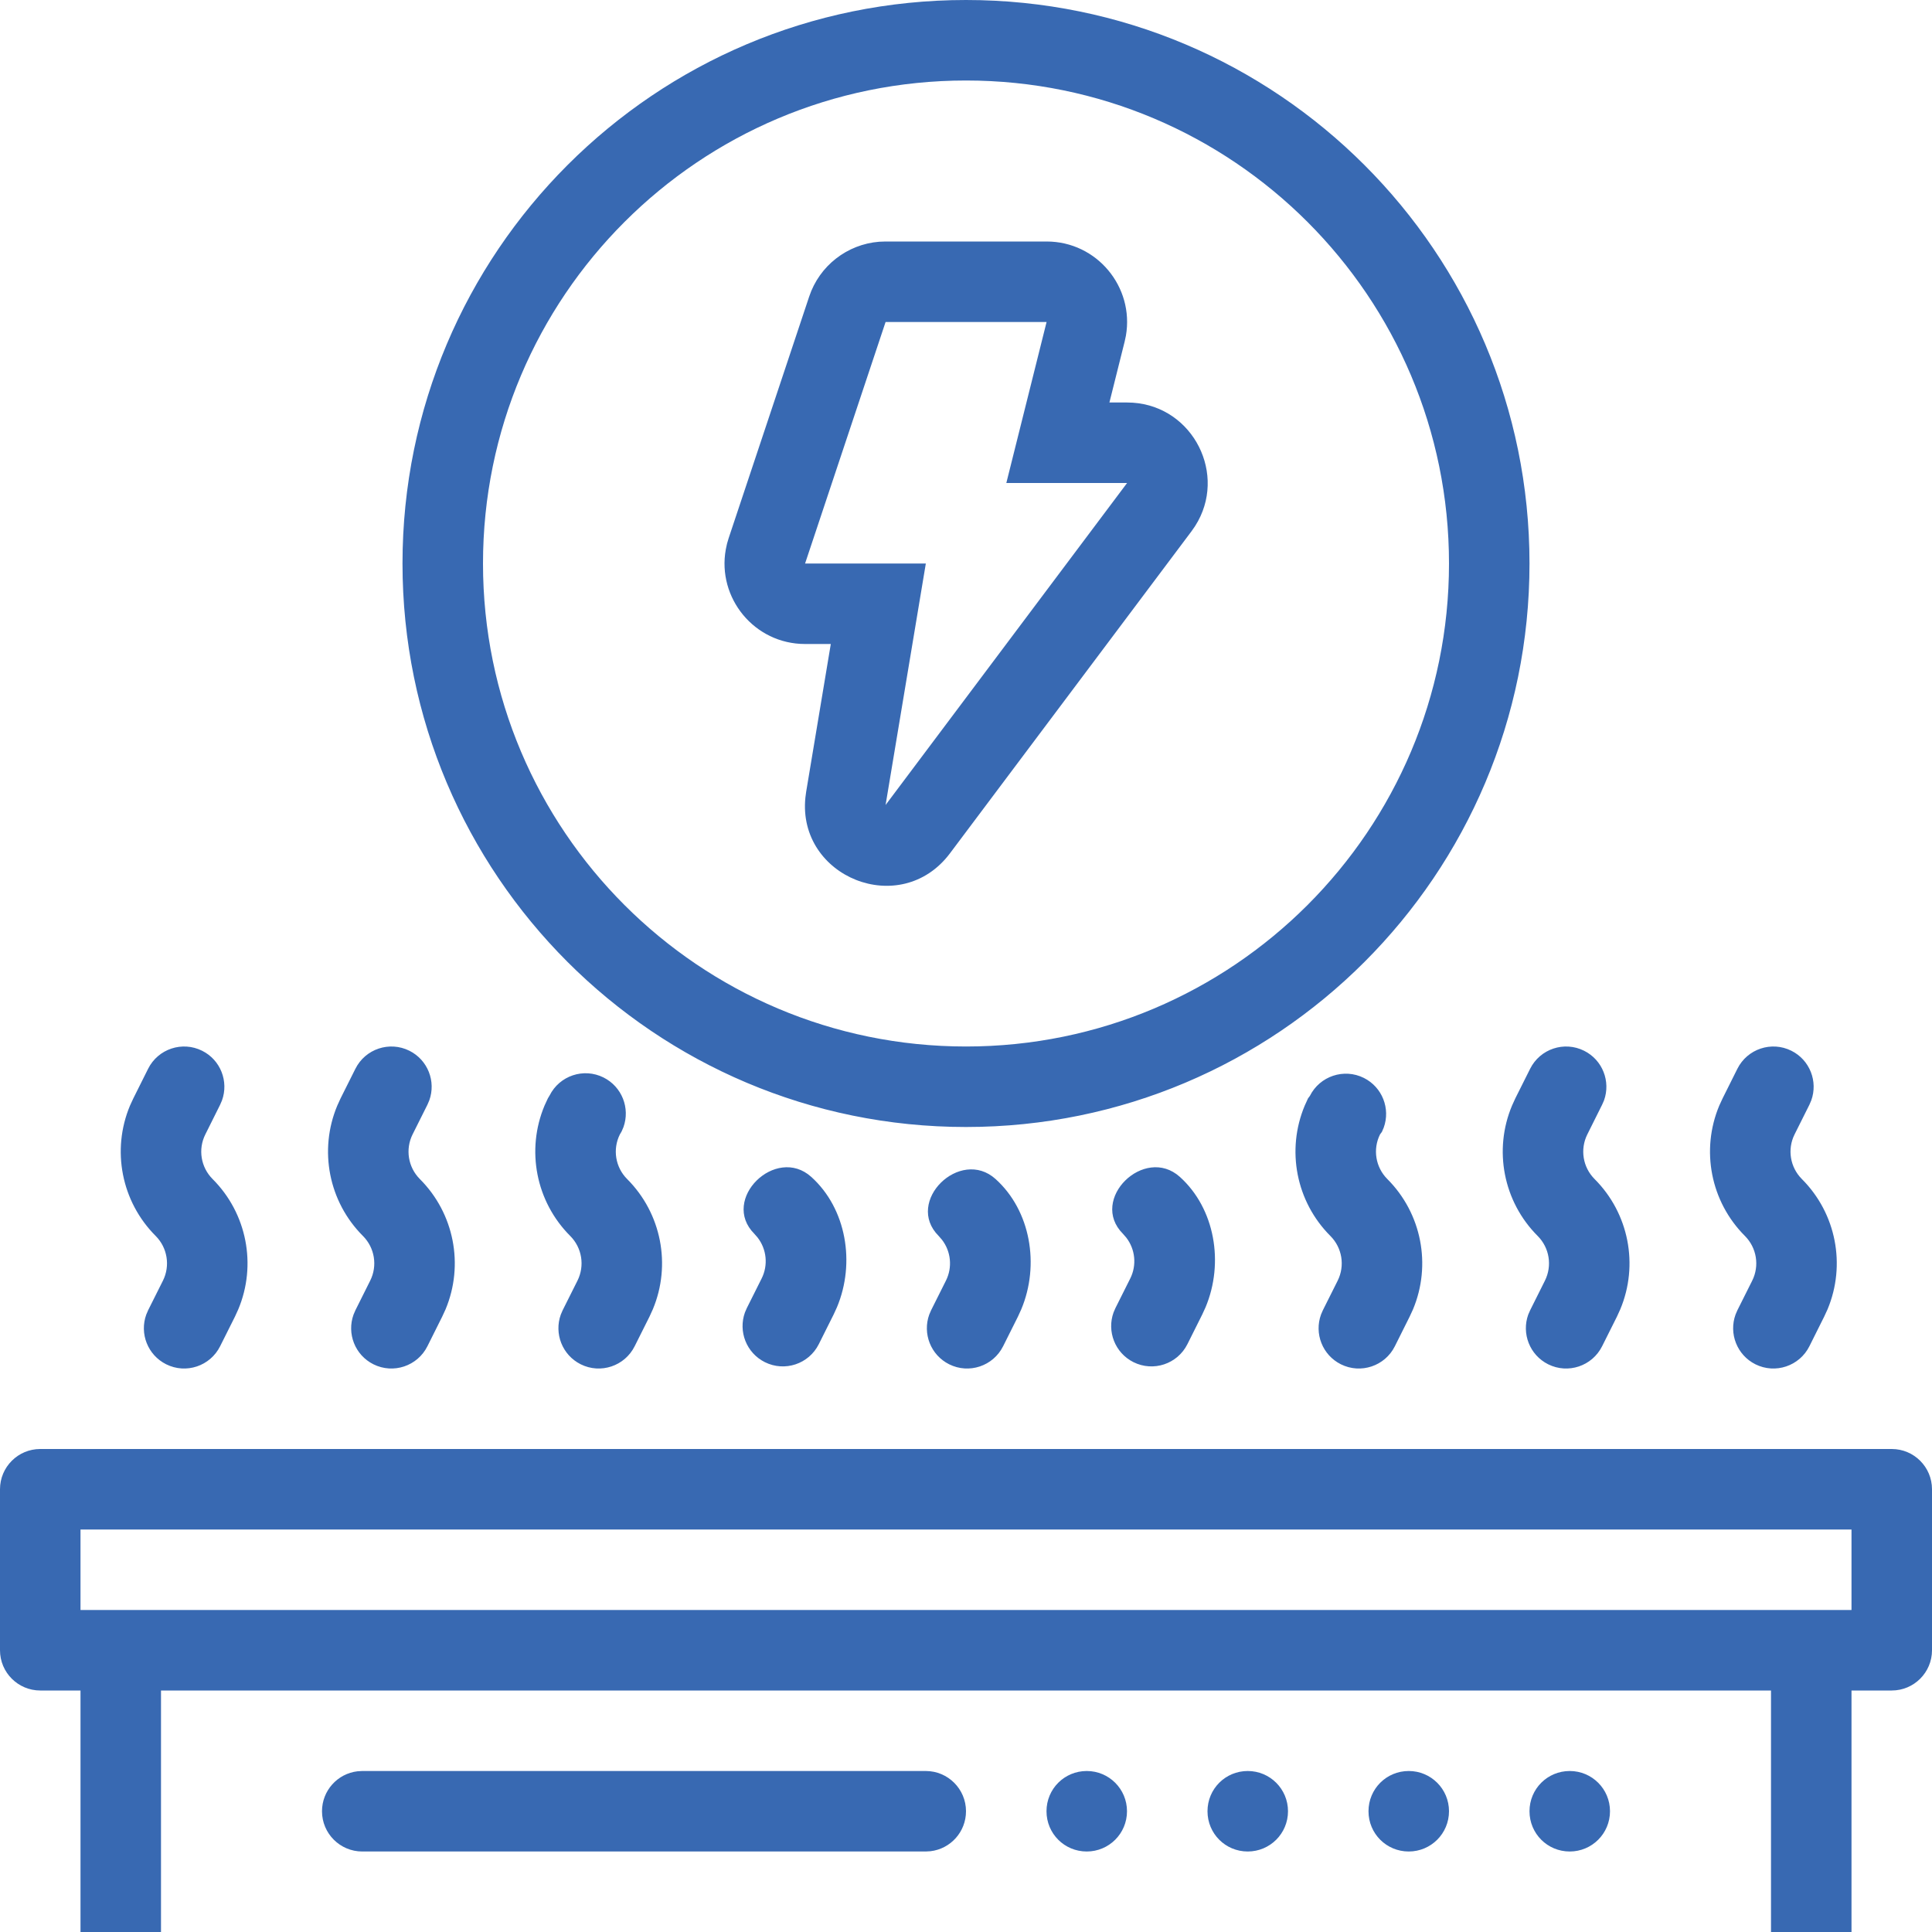 <?xml version="1.0" encoding="UTF-8"?>
<svg width="48px" height="48px" viewBox="0 0 48 48" version="1.1" xmlns="http://www.w3.org/2000/svg" xmlns:xlink="http://www.w3.org/1999/xlink">
    <title>😀-Streamline-line/cuisson-elec</title>
    <g id="😀-Streamline-line/cuisson-elec" stroke="none" stroke-width="1" fill="none" fill-rule="evenodd">
        <path d="M47,36 C47.552,36 48,36.448 48,37 L48,41 C48,41.552 47.552,42 47,42 L46,42 L46,48 L44,48 L44,42 L4,42 L4,48 L2,48 L2,42 L1,42 C0.448,42 0,41.552 0,41 L0,37 C0,36.448 0.448,36 1,36 L47,36 Z M31,44 C31.553,44 32,44.447 32,45 C32,45.553 31.553,46 31,46 C30.445,46 30,45.555 30,45 C30,44.445 30.445,44 31,44 Z M27,44 C27.553,44 28,44.447 28,45 C28,45.553 27.553,46 27,46 C26.445,46 26,45.555 26,45 C26,44.445 26.445,44 27,44 Z M35,44 C35.553,44 36,44.447 36,45 C36,45.553 35.553,46 35,46 C34.445,46 34,45.555 34,45 C34,44.445 34.445,44 35,44 Z M39,44 C39.553,44 40,44.447 40,45 C40,45.553 39.553,46 39,46 C38.445,46 38,45.555 38,45 C38,44.445 38.445,44 39,44 Z M23,44 C23.552,44 24,44.448 24,45 C24,45.513 23.614,45.936 23.117,45.993 L23,46 L9,46 C8.448,46 8,45.552 8,45 C8,44.487 8.386,44.064 8.883,44.007 L9,44 L23,44 Z M46,38 L2,38 L2,40 L46,40 L46,38 Z M24.735,29.293 C25.607,30.079 25.835,31.428 25.373,32.53 L25.29,32.712 L24.922,33.447 C24.675,33.941 24.075,34.142 23.581,33.895 C23.122,33.665 22.917,33.131 23.087,32.66 L23.133,32.553 L23.501,31.818 C23.668,31.485 23.626,31.089 23.402,30.8 L23.321,30.707 C22.467,29.853 23.855,28.5 24.735,29.293 Z M14.995,26.77 C15.454,27 15.659,27.534 15.489,28.005 L15.443,28.112 L15.401,28.183 C15.216,28.553 15.288,29 15.581,29.293 C16.435,30.147 16.681,31.428 16.219,32.53 L16.136,32.712 L15.768,33.447 C15.521,33.941 14.921,34.142 14.427,33.895 C13.968,33.665 13.763,33.131 13.933,32.66 L13.979,32.553 L14.347,31.818 C14.532,31.448 14.46,31 14.167,30.707 C13.313,29.853 13.067,28.572 13.528,27.47 L13.612,27.288 L13.654,27.218 C13.901,26.724 14.501,26.523 14.995,26.77 Z M10.172,26.106 C10.63,26.335 10.836,26.869 10.665,27.34 L10.619,27.447 L10.251,28.183 C10.066,28.553 10.139,29 10.431,29.293 C11.286,30.147 11.531,31.428 11.07,32.53 L10.986,32.712 L10.619,33.447 C10.372,33.941 9.771,34.142 9.277,33.895 C8.818,33.665 8.613,33.131 8.784,32.66 L8.83,32.553 L9.197,31.818 C9.383,31.448 9.31,31 9.017,30.707 C8.163,29.853 7.918,28.572 8.379,27.47 L8.462,27.288 L8.83,26.553 C9.077,26.059 9.678,25.859 10.172,26.106 Z M5.022,26.106 C5.481,26.335 5.686,26.869 5.515,27.34 L5.469,27.447 L5.102,28.183 C4.916,28.553 4.989,29 5.282,29.293 C6.136,30.147 6.382,31.428 5.92,32.53 L5.837,32.712 L5.469,33.447 C5.222,33.941 4.622,34.142 4.128,33.895 C3.669,33.665 3.463,33.131 3.634,32.66 L3.68,32.553 L4.048,31.818 C4.233,31.448 4.16,31 3.868,30.707 C3.014,29.853 2.768,28.572 3.229,27.47 L3.313,27.288 L3.68,26.553 C3.927,26.059 4.528,25.859 5.022,26.106 Z M33.885,26.781 C34.344,27.011 34.549,27.545 34.378,28.016 L34.332,28.123 L34.287,28.183 C34.102,28.553 34.175,29 34.468,29.293 C35.322,30.147 35.567,31.428 35.106,32.53 L35.022,32.712 L34.655,33.447 C34.408,33.941 33.807,34.142 33.313,33.895 C32.854,33.665 32.649,33.131 32.82,32.66 L32.866,32.553 L33.234,31.818 C33.419,31.448 33.346,31 33.053,30.707 C32.199,29.853 31.954,28.572 32.415,27.47 L32.498,27.288 L32.543,27.228 C32.79,26.735 33.391,26.534 33.885,26.781 Z M39.357,26.106 C39.816,26.335 40.021,26.869 39.851,27.34 L39.804,27.447 L39.437,28.183 C39.252,28.553 39.324,29 39.617,29.293 C40.471,30.147 40.717,31.428 40.255,32.53 L40.172,32.712 L39.804,33.447 C39.557,33.941 38.957,34.142 38.463,33.895 C38.004,33.665 37.799,33.131 37.969,32.66 L38.016,32.553 L38.383,31.818 C38.568,31.448 38.496,31 38.203,30.707 C37.349,29.853 37.103,28.572 37.565,27.47 L37.648,27.288 L38.016,26.553 C38.263,26.059 38.863,25.859 39.357,26.106 Z M44.507,26.106 C44.965,26.335 45.171,26.869 45,27.34 L44.954,27.447 L44.586,28.183 C44.401,28.553 44.474,29 44.767,29.293 C45.621,30.147 45.866,31.428 45.405,32.53 L45.321,32.712 L44.954,33.447 C44.707,33.941 44.106,34.142 43.612,33.895 C43.154,33.665 42.948,33.131 43.119,32.66 L43.165,32.553 L43.533,31.818 C43.718,31.448 43.645,31 43.352,30.707 C42.498,29.853 42.253,28.572 42.714,27.47 L42.798,27.288 L43.165,26.553 C43.412,26.059 44.013,25.859 44.507,26.106 Z M29.314,29.24 C30.186,30.026 30.414,31.375 29.952,32.478 L29.869,32.659 L29.501,33.395 C29.254,33.889 28.654,34.089 28.16,33.842 C27.701,33.612 27.496,33.078 27.666,32.607 L27.712,32.5 L28.08,31.765 C28.247,31.432 28.205,31.036 27.981,30.747 L27.9,30.654 C27.046,29.8 28.434,28.447 29.314,29.24 Z M20.156,29.24 C21.028,30.026 21.256,31.375 20.794,32.478 L20.711,32.659 L20.343,33.395 C20.096,33.889 19.496,34.089 19.002,33.842 C18.543,33.612 18.338,33.078 18.508,32.607 L18.554,32.5 L18.922,31.765 C19.089,31.432 19.047,31.036 18.823,30.747 L18.742,30.654 C17.888,29.8 19.276,28.447 20.156,29.24 Z M24,0 C31.732,0 38,6.268 38,14 C38,21.732 31.732,28 24,28 C16.268,28 10,21.732 10,14 C10,6.268 16.268,0 24,0 Z M24,2 C17.373,2 12,7.373 12,14 C12,20.627 17.373,26 24,26 C30.627,26 36,20.627 36,14 C36,7.373 30.627,2 24,2 Z M26.002,6 C27.253,6 28.183,7.131 27.973,8.34 L27.942,8.485 L27.563,10 L28.002,10 C29.547,10 30.47,11.654 29.765,12.947 L29.689,13.075 L29.602,13.2 L23.602,21.2 C22.374,22.837 19.807,21.789 20.01,19.814 L20.029,19.671 L20.641,16 L20.002,16 C18.736,16 17.815,14.85 18.032,13.651 L18.063,13.506 L18.104,13.368 L20.104,7.368 C20.359,6.602 21.047,6.07 21.841,6.006 L22.002,6 L26.002,6 Z M26.002,8 L22.002,8 L20.002,14 L23.002,14 L22.002,20 L28.002,12 L25.002,12 L26.002,8 Z" id="Shape" fill="#3869B2"></path>
    </g>
</svg>